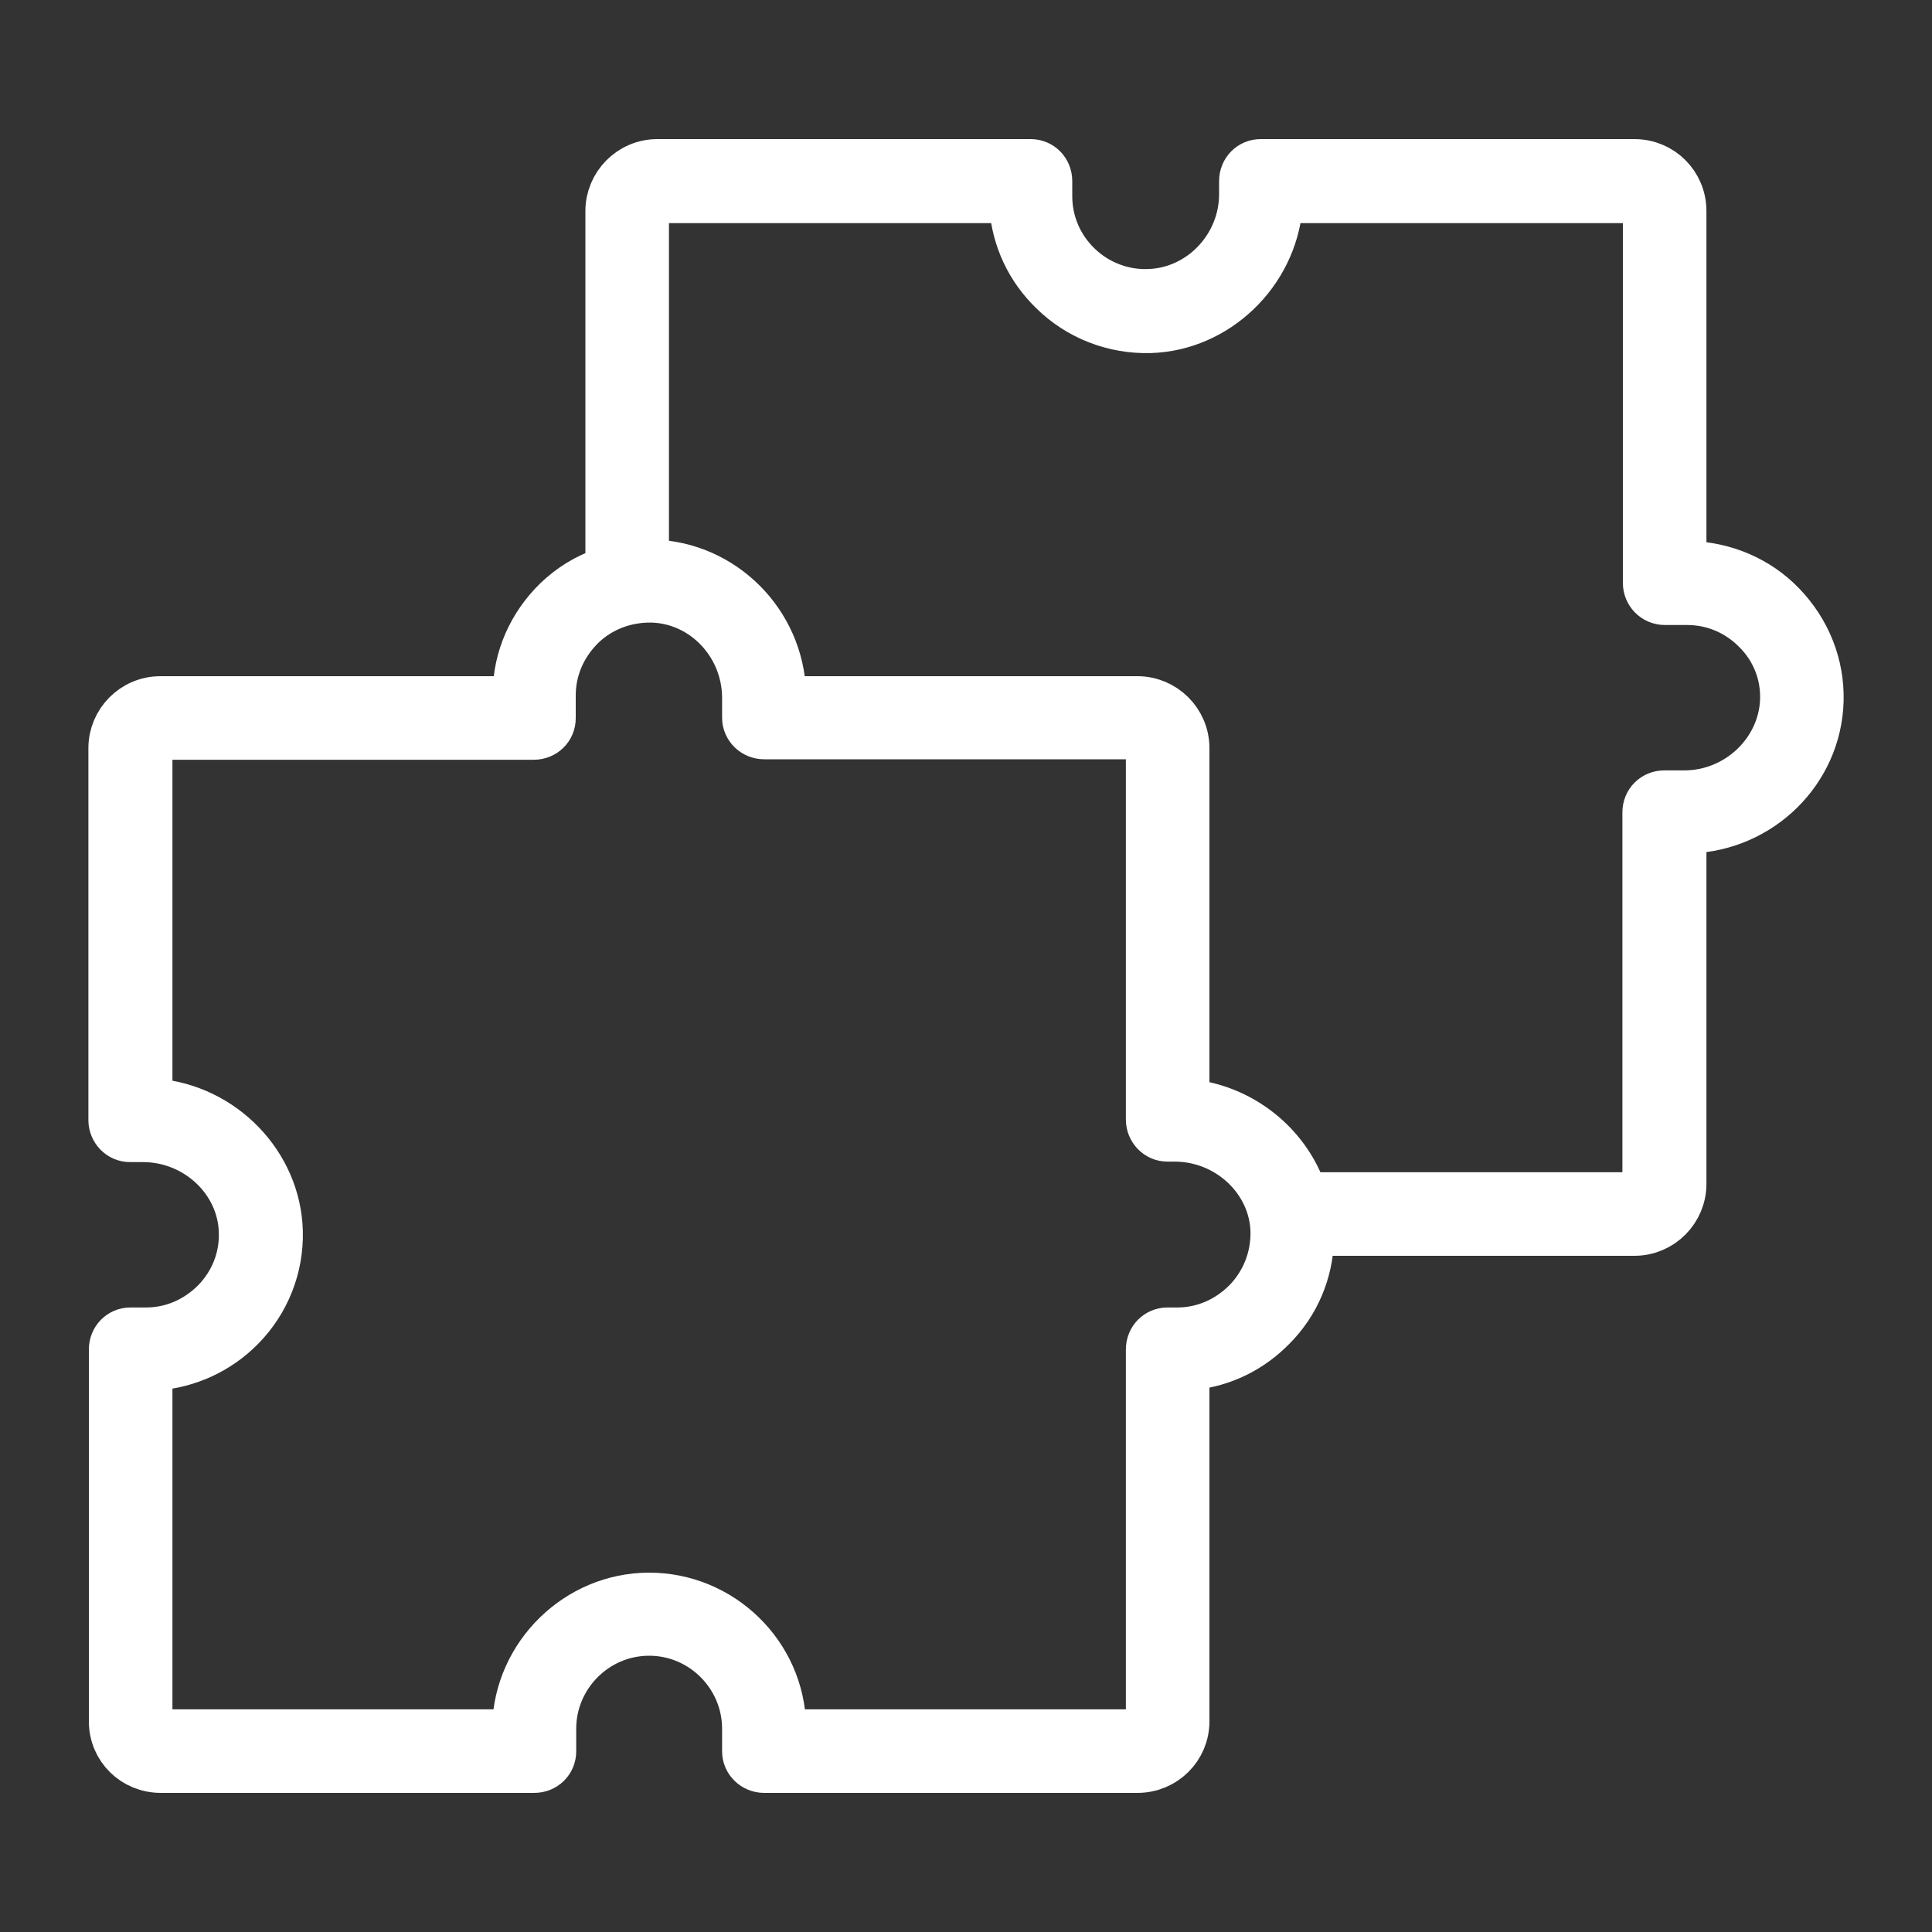 <?xml version="1.0" encoding="utf-8"?>
<!-- Generator: Adobe Illustrator 28.2.0, SVG Export Plug-In . SVG Version: 6.00 Build 0)  -->
<svg version="1.1" id="Capa_1" xmlns="http://www.w3.org/2000/svg" xmlns:xlink="http://www.w3.org/1999/xlink" x="0px" y="0px"
	 viewBox="0 0 40 40" style="enable-background:new 0 0 40 40;" xml:space="preserve">
<rect x="0" y="0" width="40" height="40" fill="#333333" stroke="none"/>
<style type="text/css">
	.st0{fill:#FFFFFF;stroke:#FFFFFF;stroke-miterlimit:10;}
</style>
<g>
	<path class="st0" d="M36.89,12.53c-0.5-0.52-1.19-0.81-1.91-0.83h-0.15V4.37c0-0.55-0.44-0.99-0.99-0.99H26.1
		c-0.2,0-0.36,0.16-0.36,0.37v0.27c0,1.1-0.88,2.02-1.96,2.05c-0.53,0.02-1.07-0.18-1.47-0.57c-0.39-0.38-0.61-0.89-0.61-1.44V3.75
		c0-0.21-0.16-0.37-0.36-0.37h-7.73c-0.55,0-0.99,0.45-0.99,0.99v7.26c0,0.01,0.01,0.02,0.01,0.04l0.02,0.12l-0.12,0.04
		c-0.39,0.13-0.72,0.34-1,0.61c-0.52,0.51-0.82,1.18-0.83,1.91l-0.01,0.15H3.32c-0.55,0-0.99,0.45-0.99,0.99v7.7
		c0,0.2,0.16,0.37,0.36,0.37h0.27c1.11,0,2.04,0.87,2.07,1.94c0.02,0.55-0.19,1.07-0.57,1.46c-0.39,0.39-0.89,0.61-1.44,0.61H2.7
		c-0.2,0-0.36,0.16-0.36,0.37v7.7c0,0.55,0.44,0.98,0.99,0.98h7.73c0.21,0,0.37-0.16,0.37-0.36v-0.47c0-1.1,0.9-2.01,2.01-2.01
		s2.01,0.91,2.01,2.01v0.47c0,0.2,0.17,0.36,0.37,0.36h7.73c0.55,0,0.99-0.44,0.99-0.98V28.3l0.14-0.02
		c0.64-0.07,1.21-0.35,1.66-0.81c0.49-0.49,0.76-1.14,0.78-1.82l0.01-0.15h6.71c0.55,0,0.99-0.45,0.99-0.99v-7.33l0.15-0.01
		c1.47-0.05,2.65-1.22,2.69-2.66C37.69,13.77,37.41,13.07,36.89,12.53z M25.81,26.96c-0.39,0.39-0.89,0.61-1.44,0.61h-0.2
		c-0.2,0-0.36,0.16-0.36,0.37v7.7c0,0.14-0.12,0.25-0.26,0.25h-7.36v-0.15c-0.03-1.48-1.26-2.68-2.75-2.68
		c-1.48,0-2.71,1.21-2.75,2.68l-0.01,0.15H3.32c-0.14,0-0.25-0.12-0.25-0.25v-7.33l0.15-0.02c0.67-0.05,1.3-0.34,1.77-0.82
		c0.52-0.53,0.8-1.24,0.78-1.98c-0.04-1.38-1.16-2.54-2.56-2.66l-0.14-0.01v-7.33c0-0.15,0.12-0.26,0.25-0.26h7.73
		c0.21,0,0.37-0.16,0.37-0.36V14.4c0-0.55,0.22-1.05,0.61-1.44c0.39-0.38,0.91-0.58,1.47-0.57c1.08,0.03,1.95,0.95,1.95,2.06v0.41
		c0,0.2,0.17,0.36,0.37,0.36h7.73c0.15,0,0.26,0.12,0.26,0.26v7.7c0,0.2,0.16,0.37,0.36,0.37h0.15c1.11,0,2.04,0.87,2.07,1.94
		C26.4,26.05,26.19,26.57,25.81,26.96z M34.87,16.45h-0.41c-0.21,0-0.37,0.16-0.37,0.37v7.7c0,0.14-0.12,0.25-0.25,0.25H27
		l-0.04-0.1c-0.35-0.98-1.25-1.69-2.28-1.82l-0.14-0.02v-7.34c0-0.55-0.45-0.99-0.99-0.99h-7.35l-0.01-0.15
		c-0.05-1.46-1.23-2.64-2.68-2.68h-0.15l-0.01-0.15V4.37c0-0.15,0.12-0.25,0.26-0.25h7.35l0.02,0.14c0.05,0.68,0.34,1.3,0.83,1.77
		c0.53,0.52,1.25,0.8,2,0.78c1.37-0.04,2.54-1.16,2.66-2.55l0.02-0.14h7.36c0.14,0,0.25,0.11,0.25,0.25v7.7
		c0,0.2,0.16,0.37,0.37,0.37h0.46c0.55,0,1.06,0.22,1.44,0.61c0.39,0.39,0.59,0.91,0.57,1.45C36.9,15.57,35.98,16.45,34.87,16.45z"
		/>
</g>
</svg>
